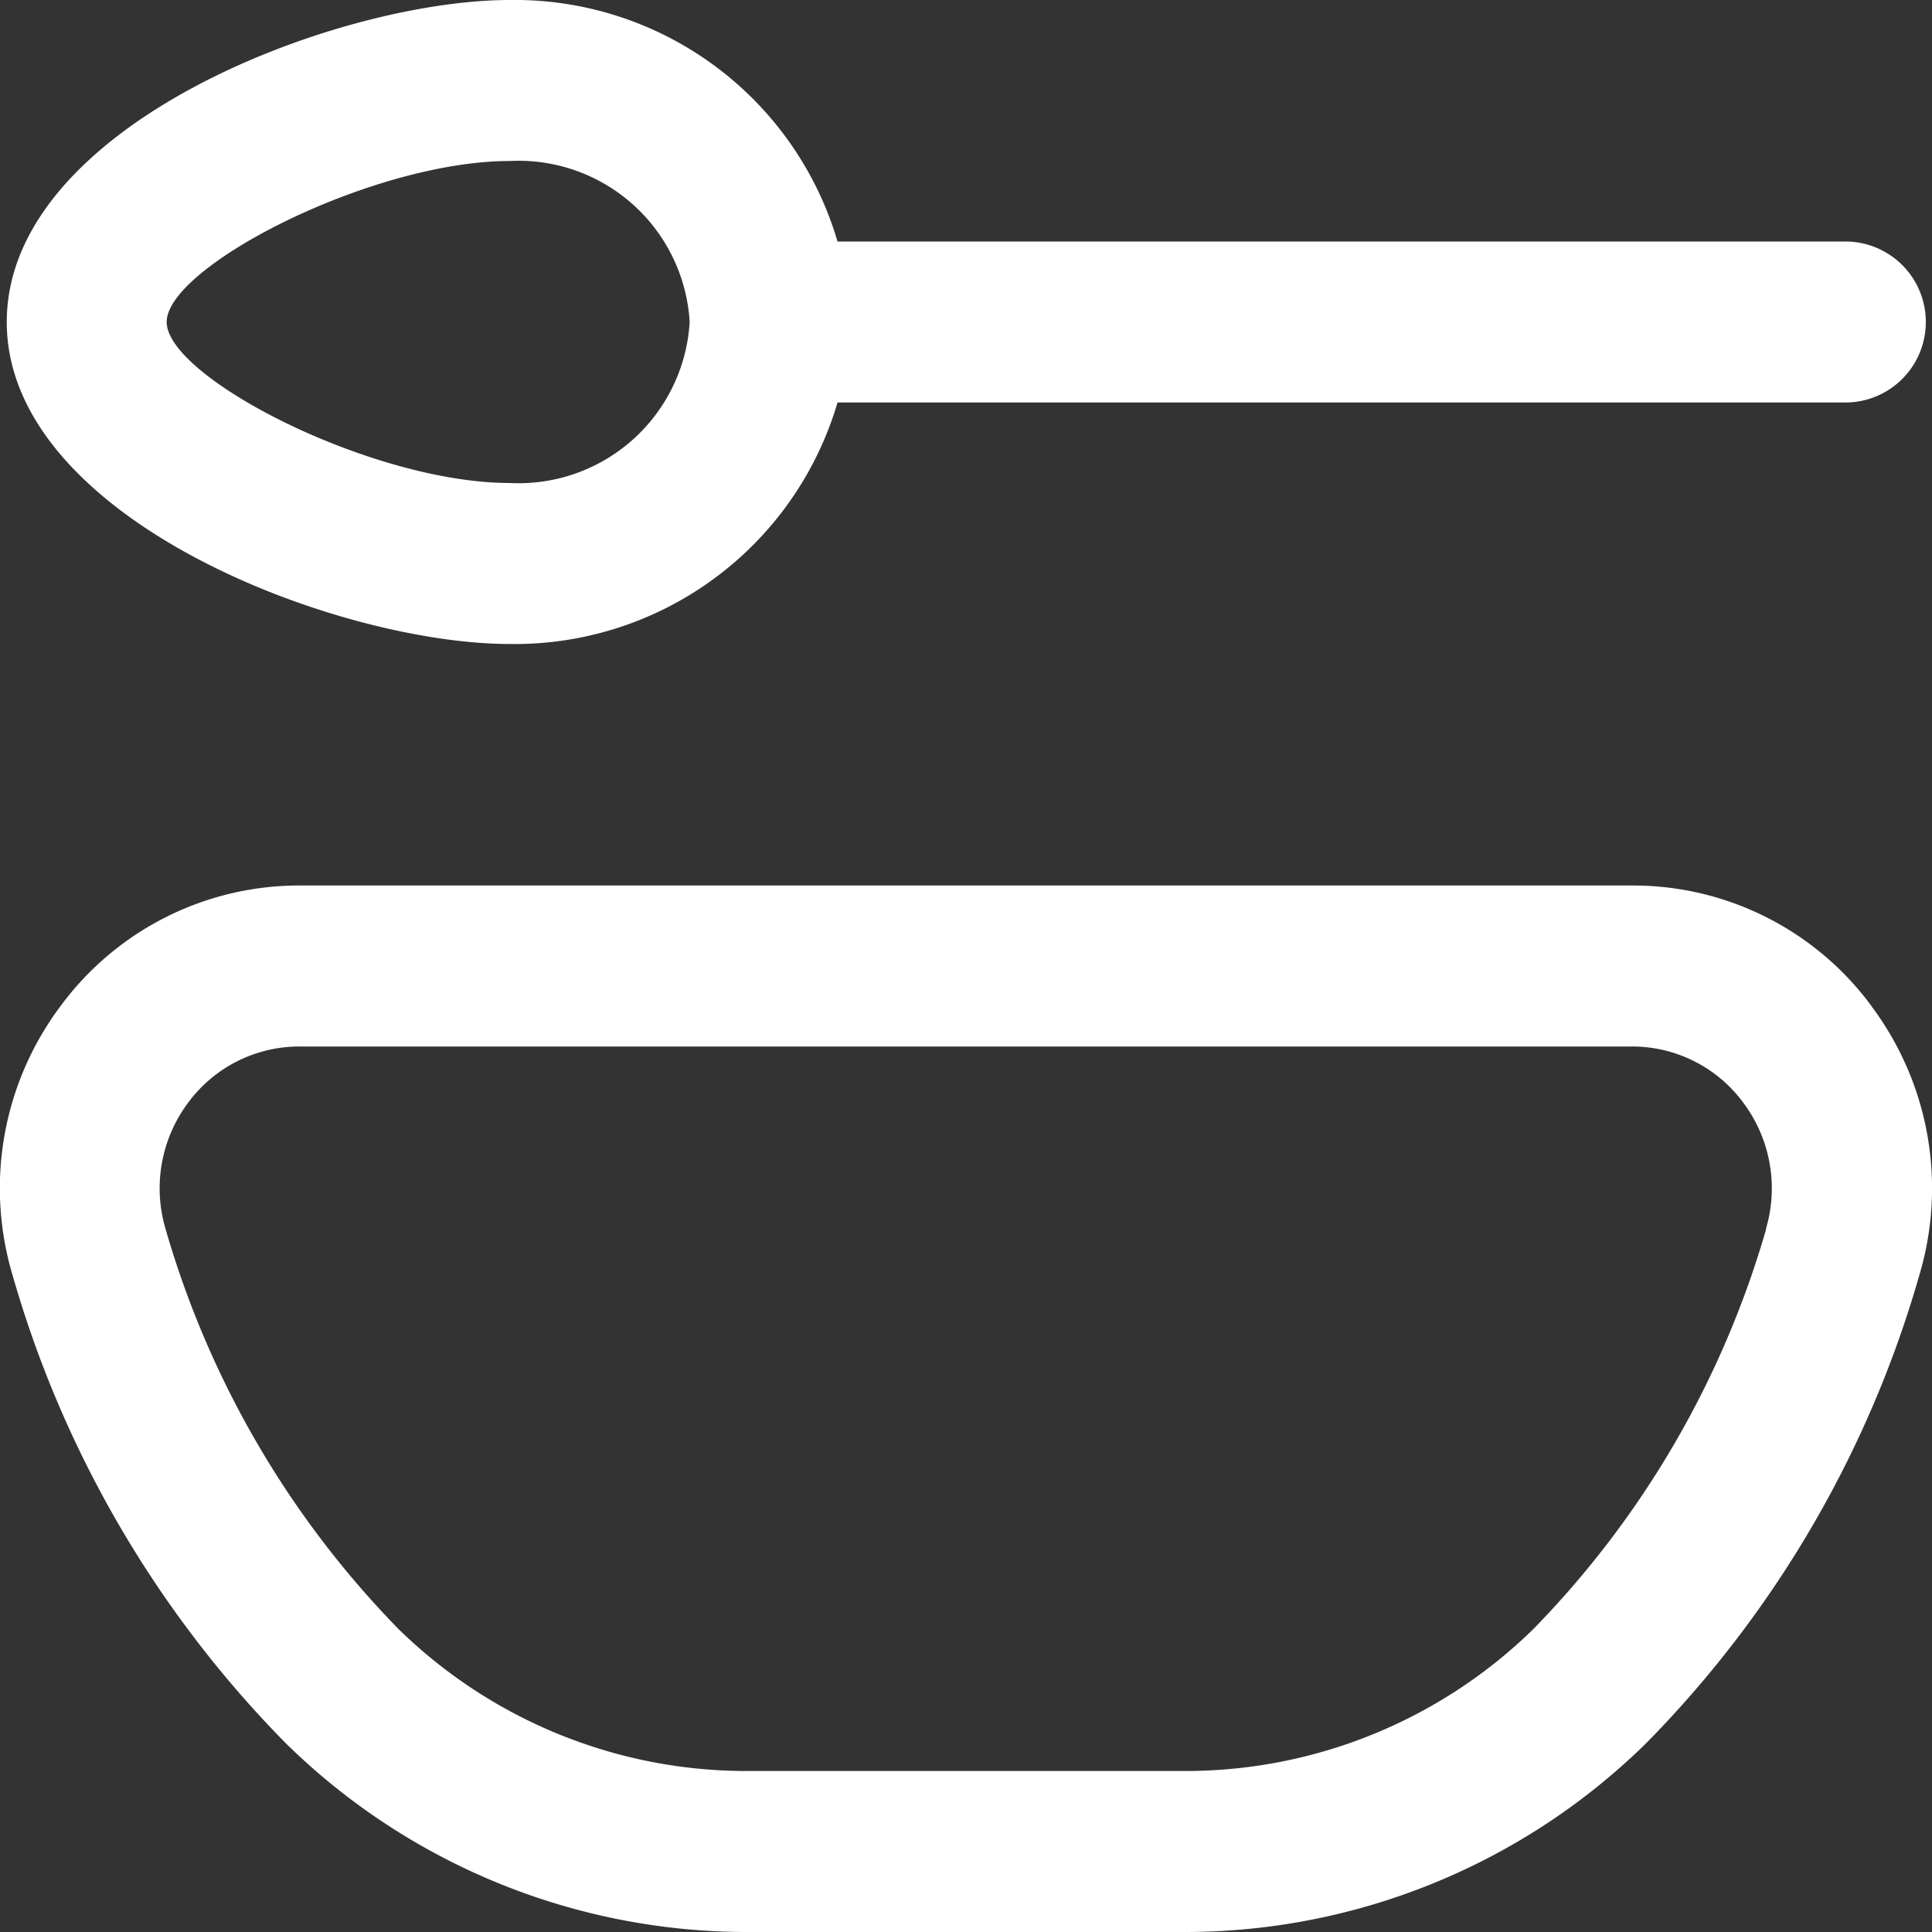 <svg xmlns="http://www.w3.org/2000/svg" width="36" height="36" viewBox="0 0 36 36">
  <rect x="0" y="0" width="36" height="36" fill="#333333" stroke="none"/>
  <path id="bowl-spoon" d="M9.415,12a6.27,6.27,0,0,0,6.106-4.5H34.3a1.5,1.5,0,0,0,0-3H15.521A6.27,6.27,0,0,0,9.415,0C6.2,0,.041,2.337.041,6S6.2,12,9.415,12Zm0-9a3.193,3.193,0,0,1,3.351,3A3.193,3.193,0,0,1,9.415,9C6.843,9,3.021,7.032,3.021,6S6.843,3,9.415,3ZM34.788,18.747A5.519,5.519,0,0,0,30.324,16.5H5.507a5.521,5.521,0,0,0-4.464,2.247,5.659,5.659,0,0,0-.9,4.993,20.43,20.43,0,0,0,5.093,8.739A12.265,12.265,0,0,0,13.885,36h8.06a12.261,12.261,0,0,0,8.647-3.521,20.43,20.43,0,0,0,5.093-8.739,5.659,5.659,0,0,0-.9-4.994ZM32.825,22.9a17.66,17.66,0,0,1-4.336,7.453A9.27,9.27,0,0,1,21.944,33h-8.06a9.27,9.27,0,0,1-6.545-2.647A17.666,17.666,0,0,1,3,22.9a2.662,2.662,0,0,1,.42-2.352A2.575,2.575,0,0,1,5.5,19.5H30.321A2.571,2.571,0,0,1,32.4,20.549a2.662,2.662,0,0,1,.42,2.352Z" transform="translate(0.085)" fill="#fff"/>
</svg>
